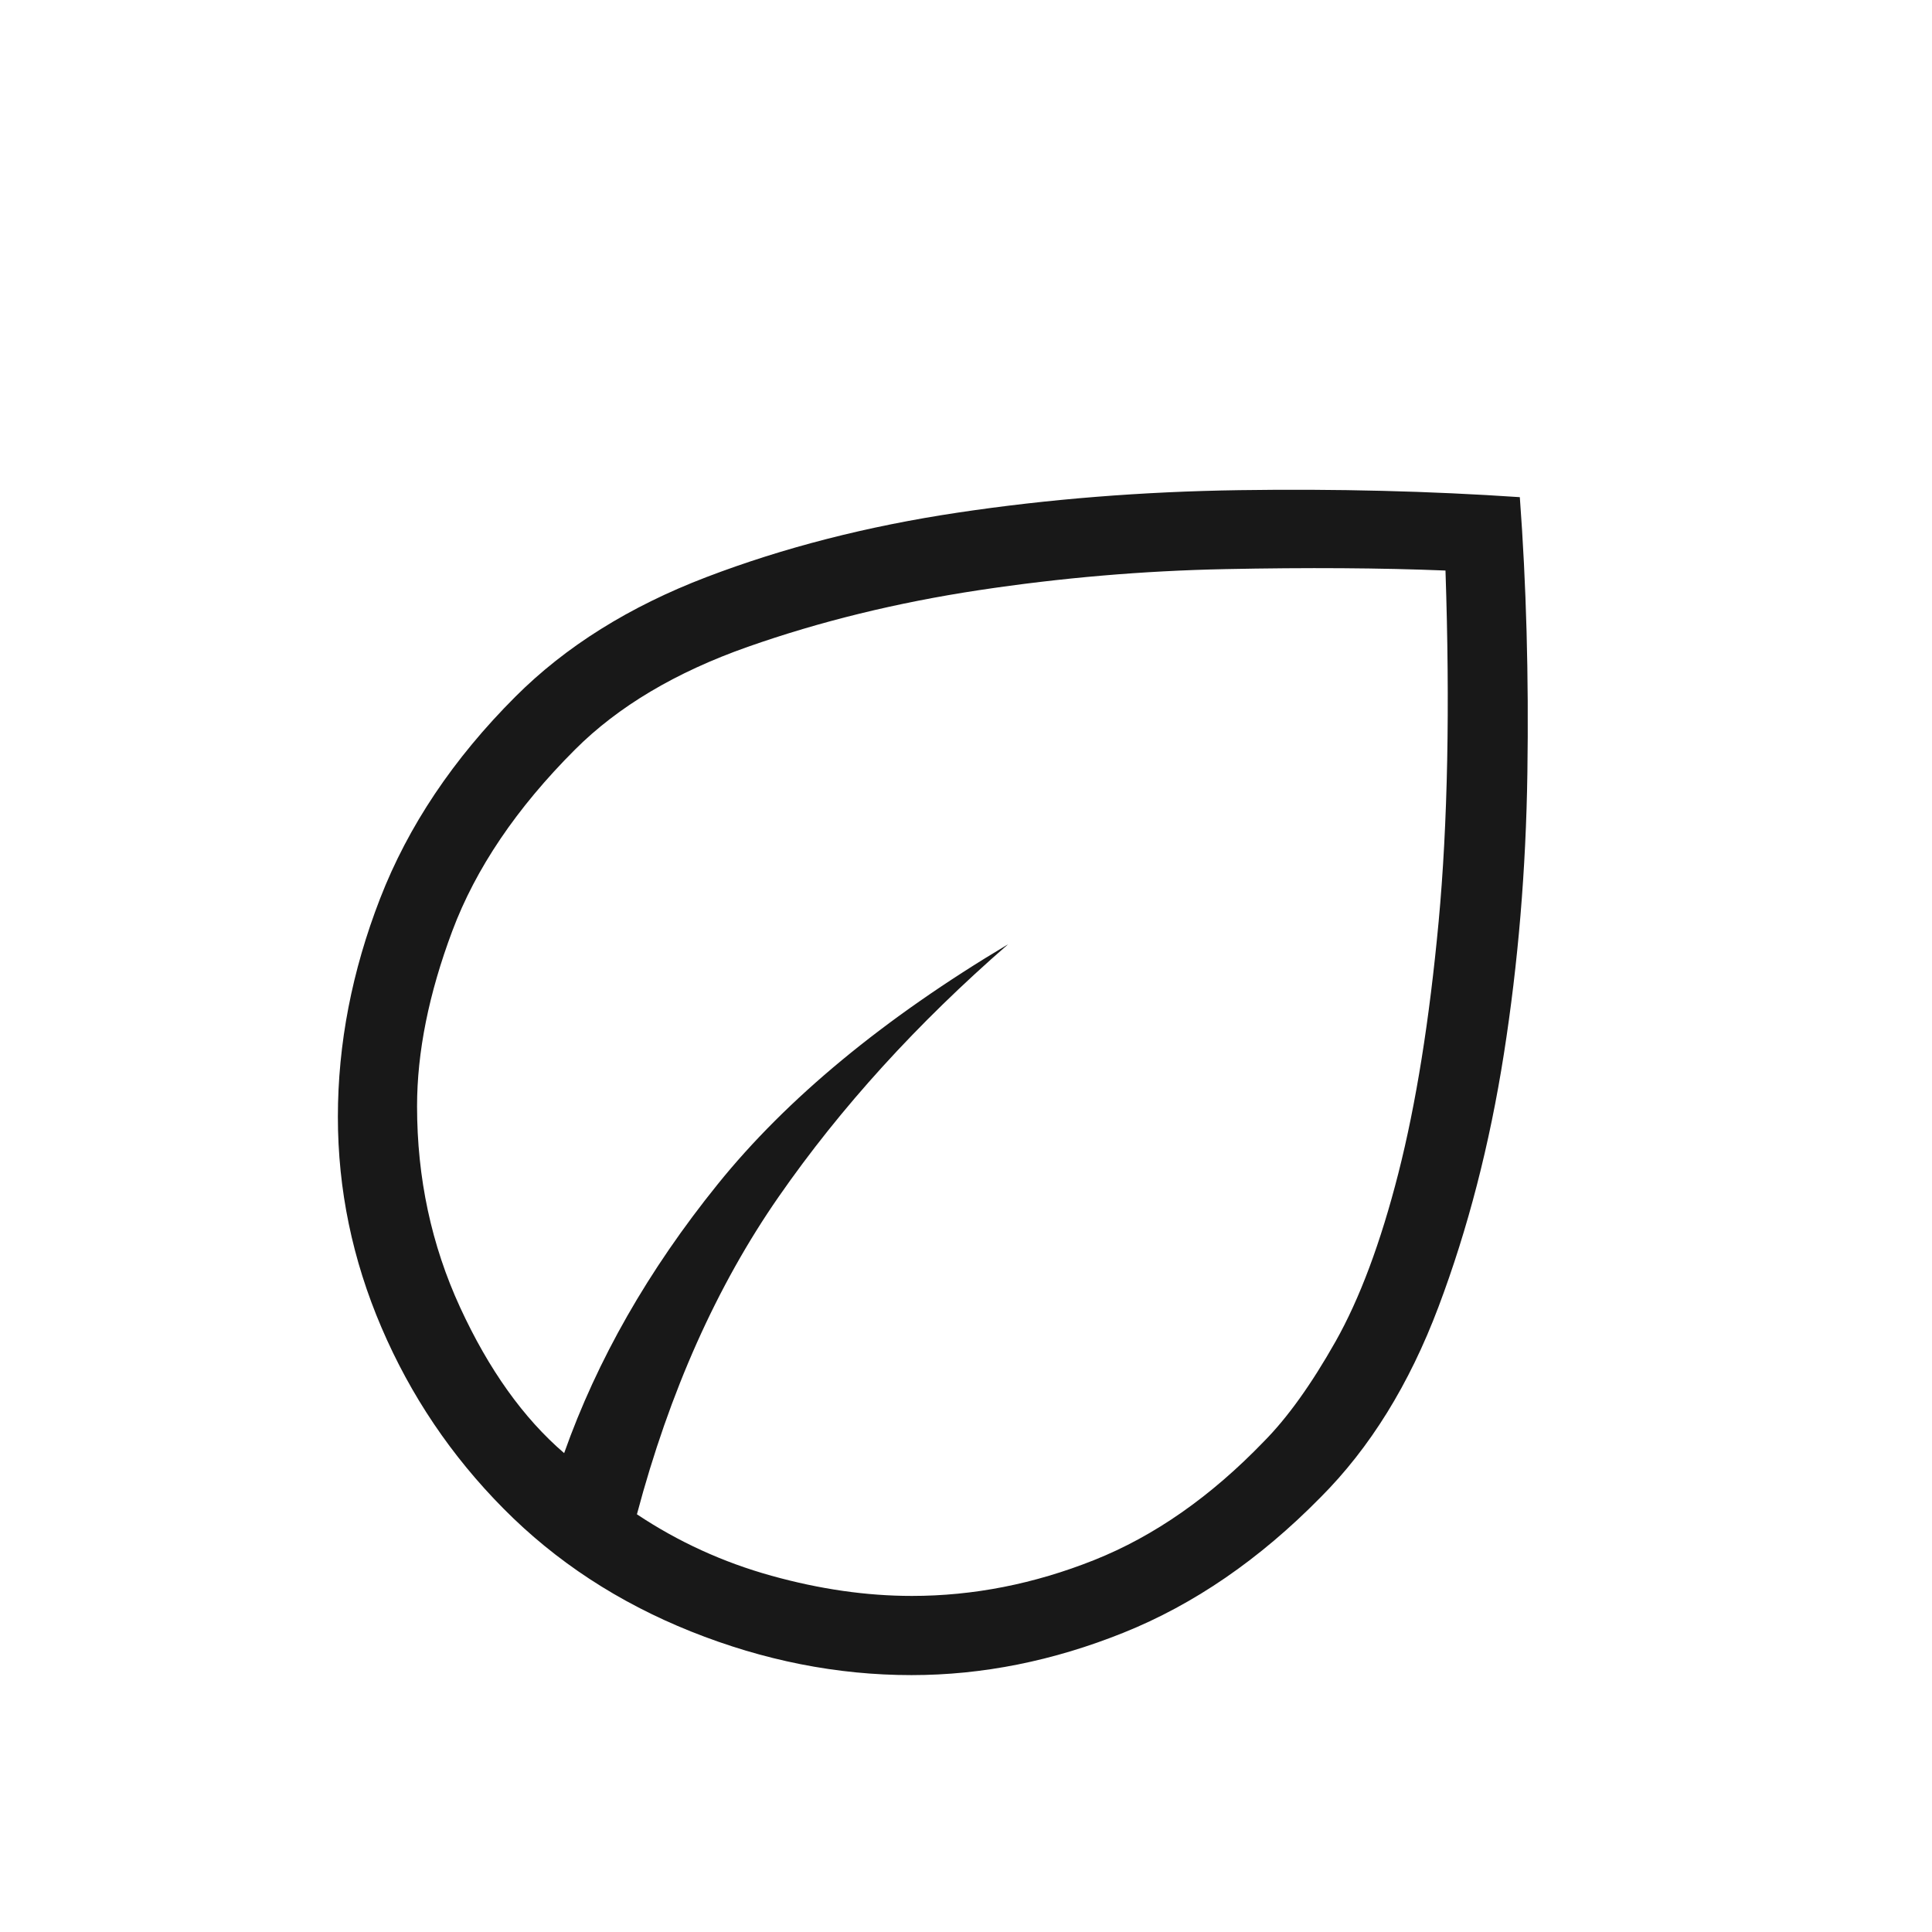 <svg width="61" height="61" viewBox="0 0 61 61" fill="none" xmlns="http://www.w3.org/2000/svg">
<mask id="mask0_7779_60593" style="mask-type:alpha" maskUnits="userSpaceOnUse" x="0" y="0" width="61" height="61">
<rect x="0.668" y="0.389" width="60" height="60" fill="#D9D9D9"/>
</mask>
<g mask="url(#mask0_7779_60593)">
<path d="M15.899 47.634C14.248 45.968 12.964 44.062 12.046 41.917C11.127 39.772 10.668 37.555 10.668 35.264C10.668 32.96 11.112 30.662 12 28.372C12.888 26.082 14.312 23.956 16.274 21.995C17.86 20.409 19.871 19.151 22.305 18.221C24.739 17.291 27.385 16.613 30.242 16.185C33.1 15.757 36.062 15.521 39.127 15.476C42.193 15.431 45.145 15.505 47.986 15.697C48.191 18.447 48.27 21.347 48.225 24.399C48.181 27.45 47.933 30.409 47.483 33.276C47.033 36.143 46.345 38.803 45.42 41.257C44.496 43.711 43.252 45.719 41.687 47.284C39.767 49.235 37.696 50.658 35.473 51.55C33.251 52.443 31.02 52.889 28.78 52.889C26.433 52.889 24.112 52.43 21.817 51.512C19.522 50.593 17.549 49.301 15.899 47.634ZM20.11 47.812C21.415 48.681 22.831 49.328 24.358 49.752C25.885 50.177 27.363 50.389 28.793 50.389C30.731 50.389 32.649 50.012 34.545 49.257C36.441 48.502 38.227 47.255 39.904 45.514C40.648 44.764 41.402 43.712 42.167 42.358C42.931 41.004 43.593 39.233 44.151 37.045C44.708 34.858 45.132 32.212 45.422 29.108C45.711 26.004 45.783 22.306 45.639 18.014C43.597 17.931 41.279 17.916 38.685 17.969C36.09 18.021 33.498 18.243 30.909 18.634C28.319 19.026 25.886 19.622 23.61 20.423C21.335 21.224 19.516 22.306 18.154 23.668C16.311 25.511 15.019 27.421 14.279 29.399C13.538 31.377 13.168 33.22 13.168 34.928C13.168 37.194 13.621 39.31 14.526 41.276C15.431 43.242 16.527 44.777 17.812 45.88C18.857 42.931 20.472 40.102 22.659 37.392C24.844 34.682 27.902 32.155 31.832 29.812C28.96 32.309 26.545 34.965 24.589 37.781C22.632 40.597 21.139 43.941 20.11 47.812Z" fill="#181818"/>
</g>
</svg>
